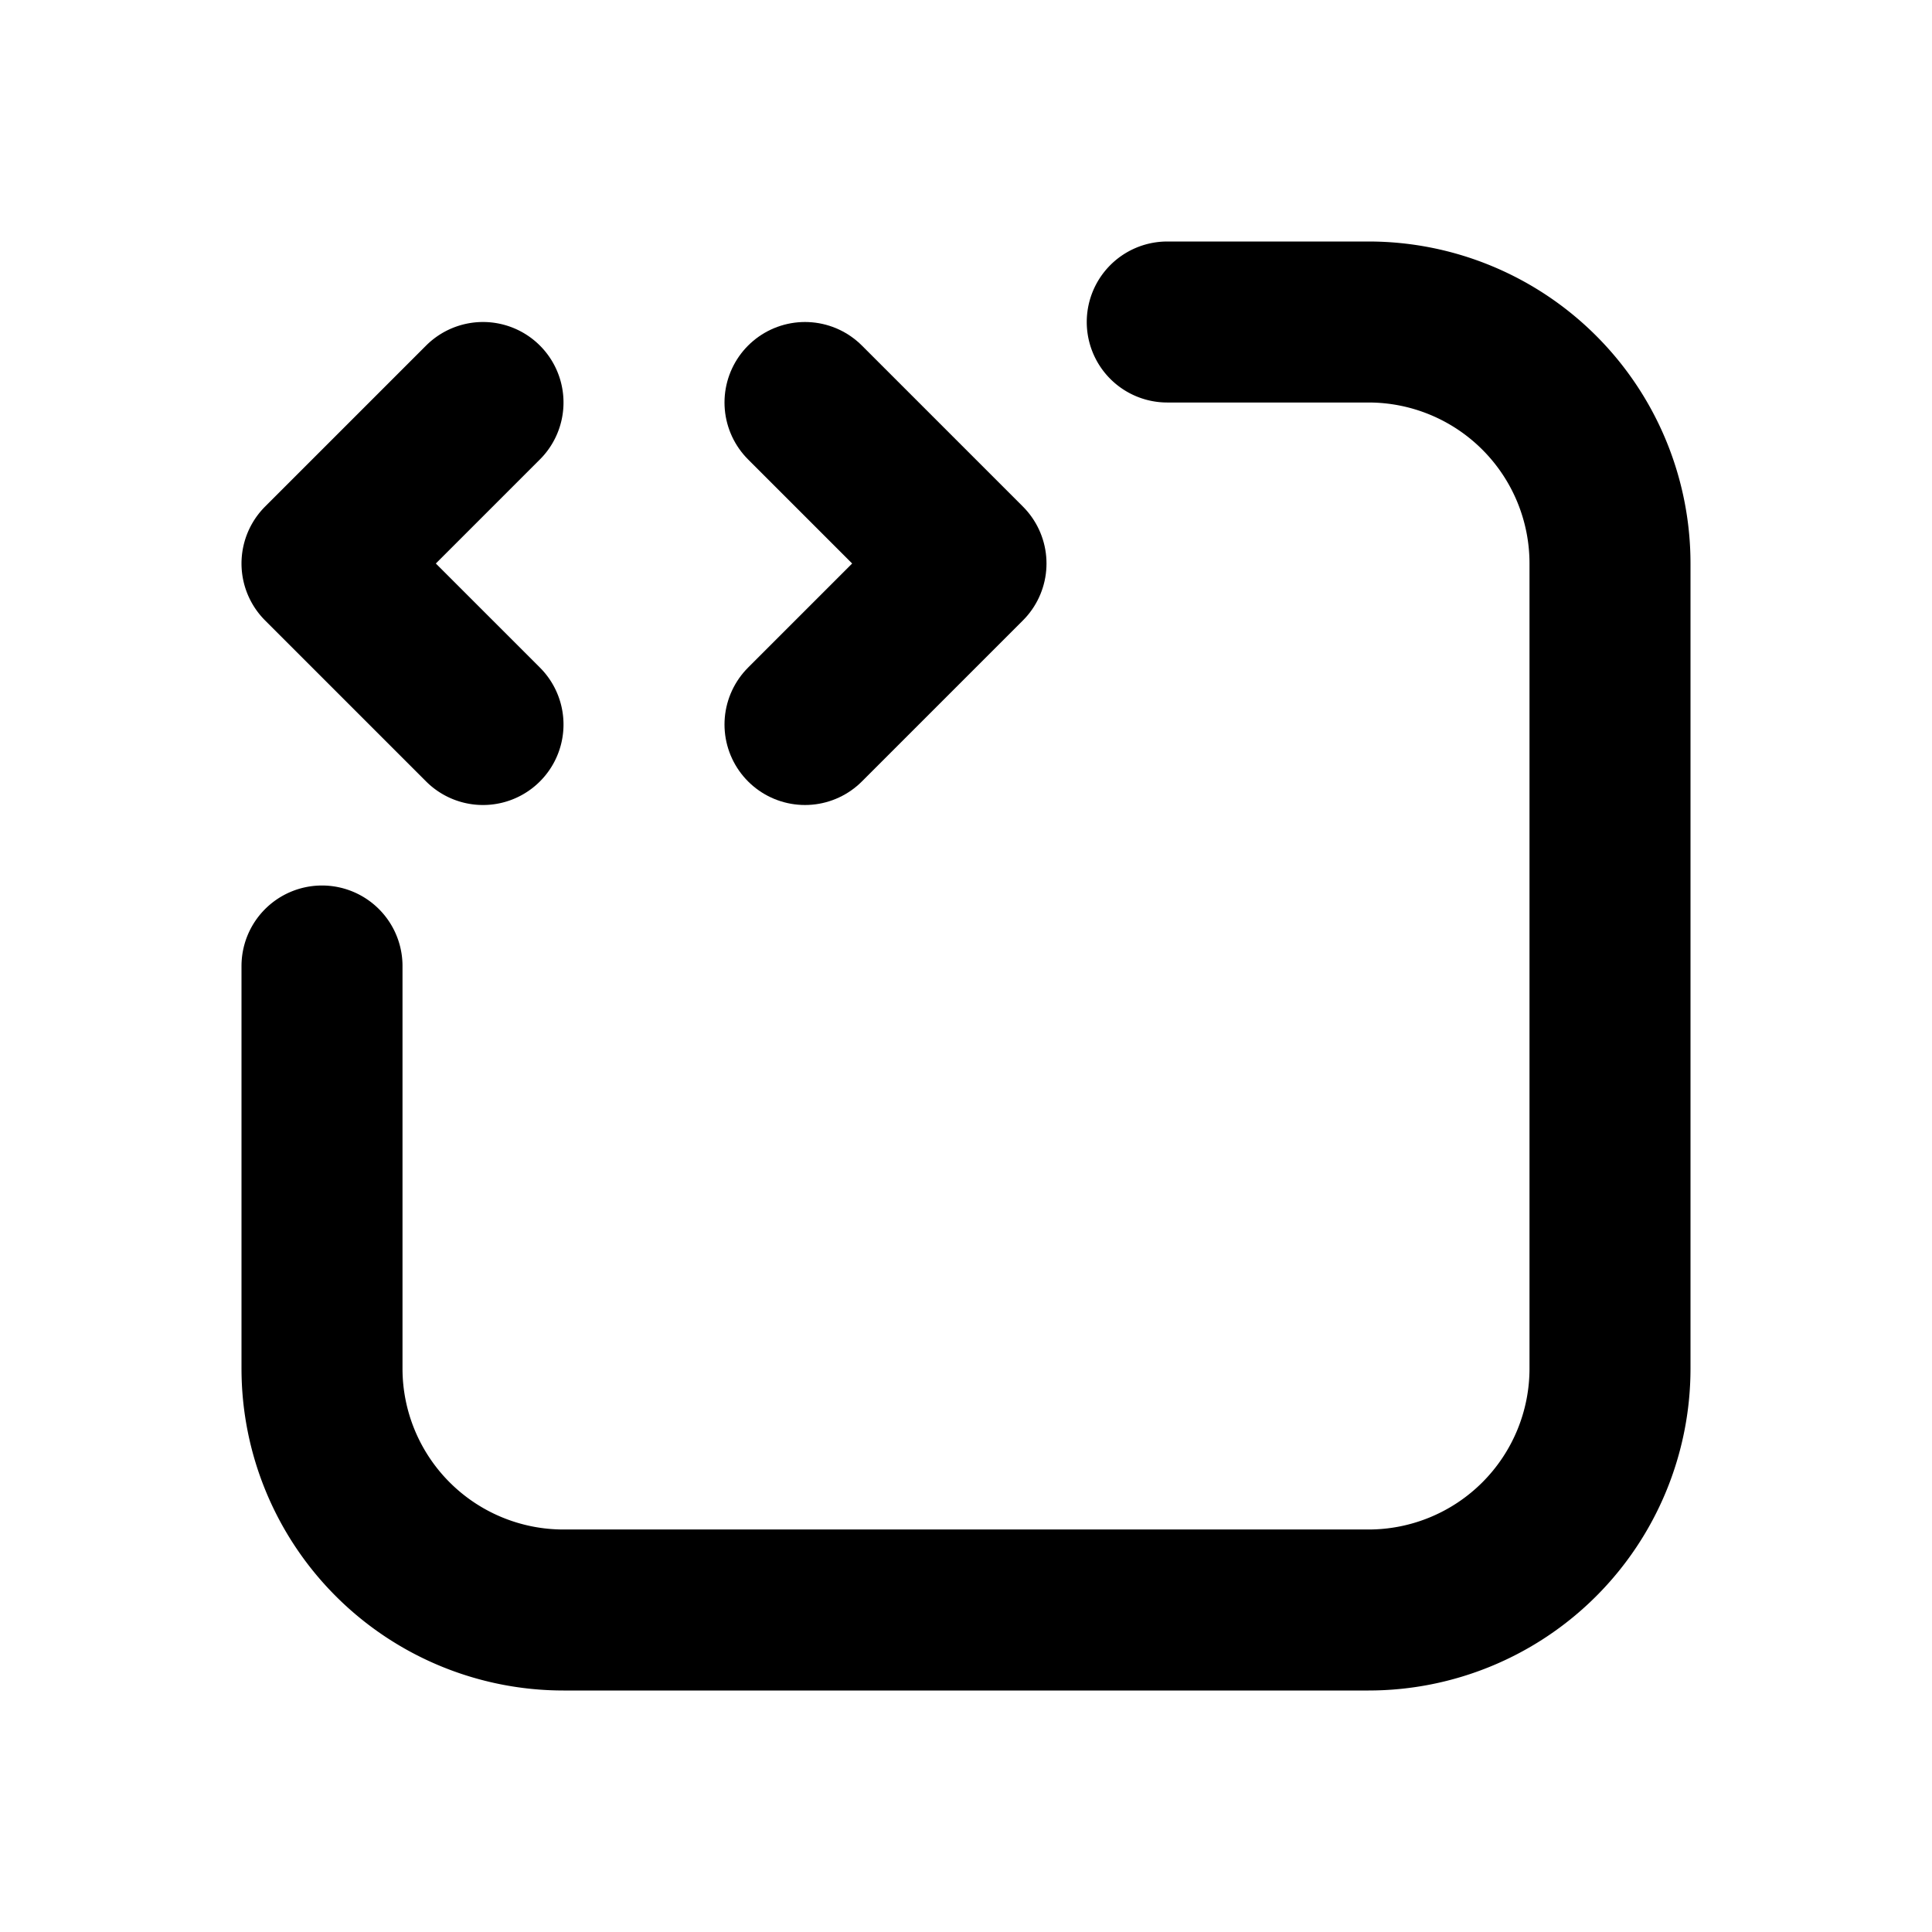 <?xml version="1.0" encoding="utf-8"?>
<!-- Generator: www.svgicons.com -->
<svg xmlns="http://www.w3.org/2000/svg" width="800" height="800" viewBox="0 0 24 24">
<g fill="none" stroke="currentColor" stroke-linecap="round" stroke-linejoin="round" stroke-width="2"><path d="M14.5 4H17a3 3 0 0 1 3 3v10a3 3 0 0 1-3 3H7a3 3 0 0 1-3-3v-5m2-7L4 7l2 2"/><path d="m10 9l2-2l-2-2"/></g>
</svg>